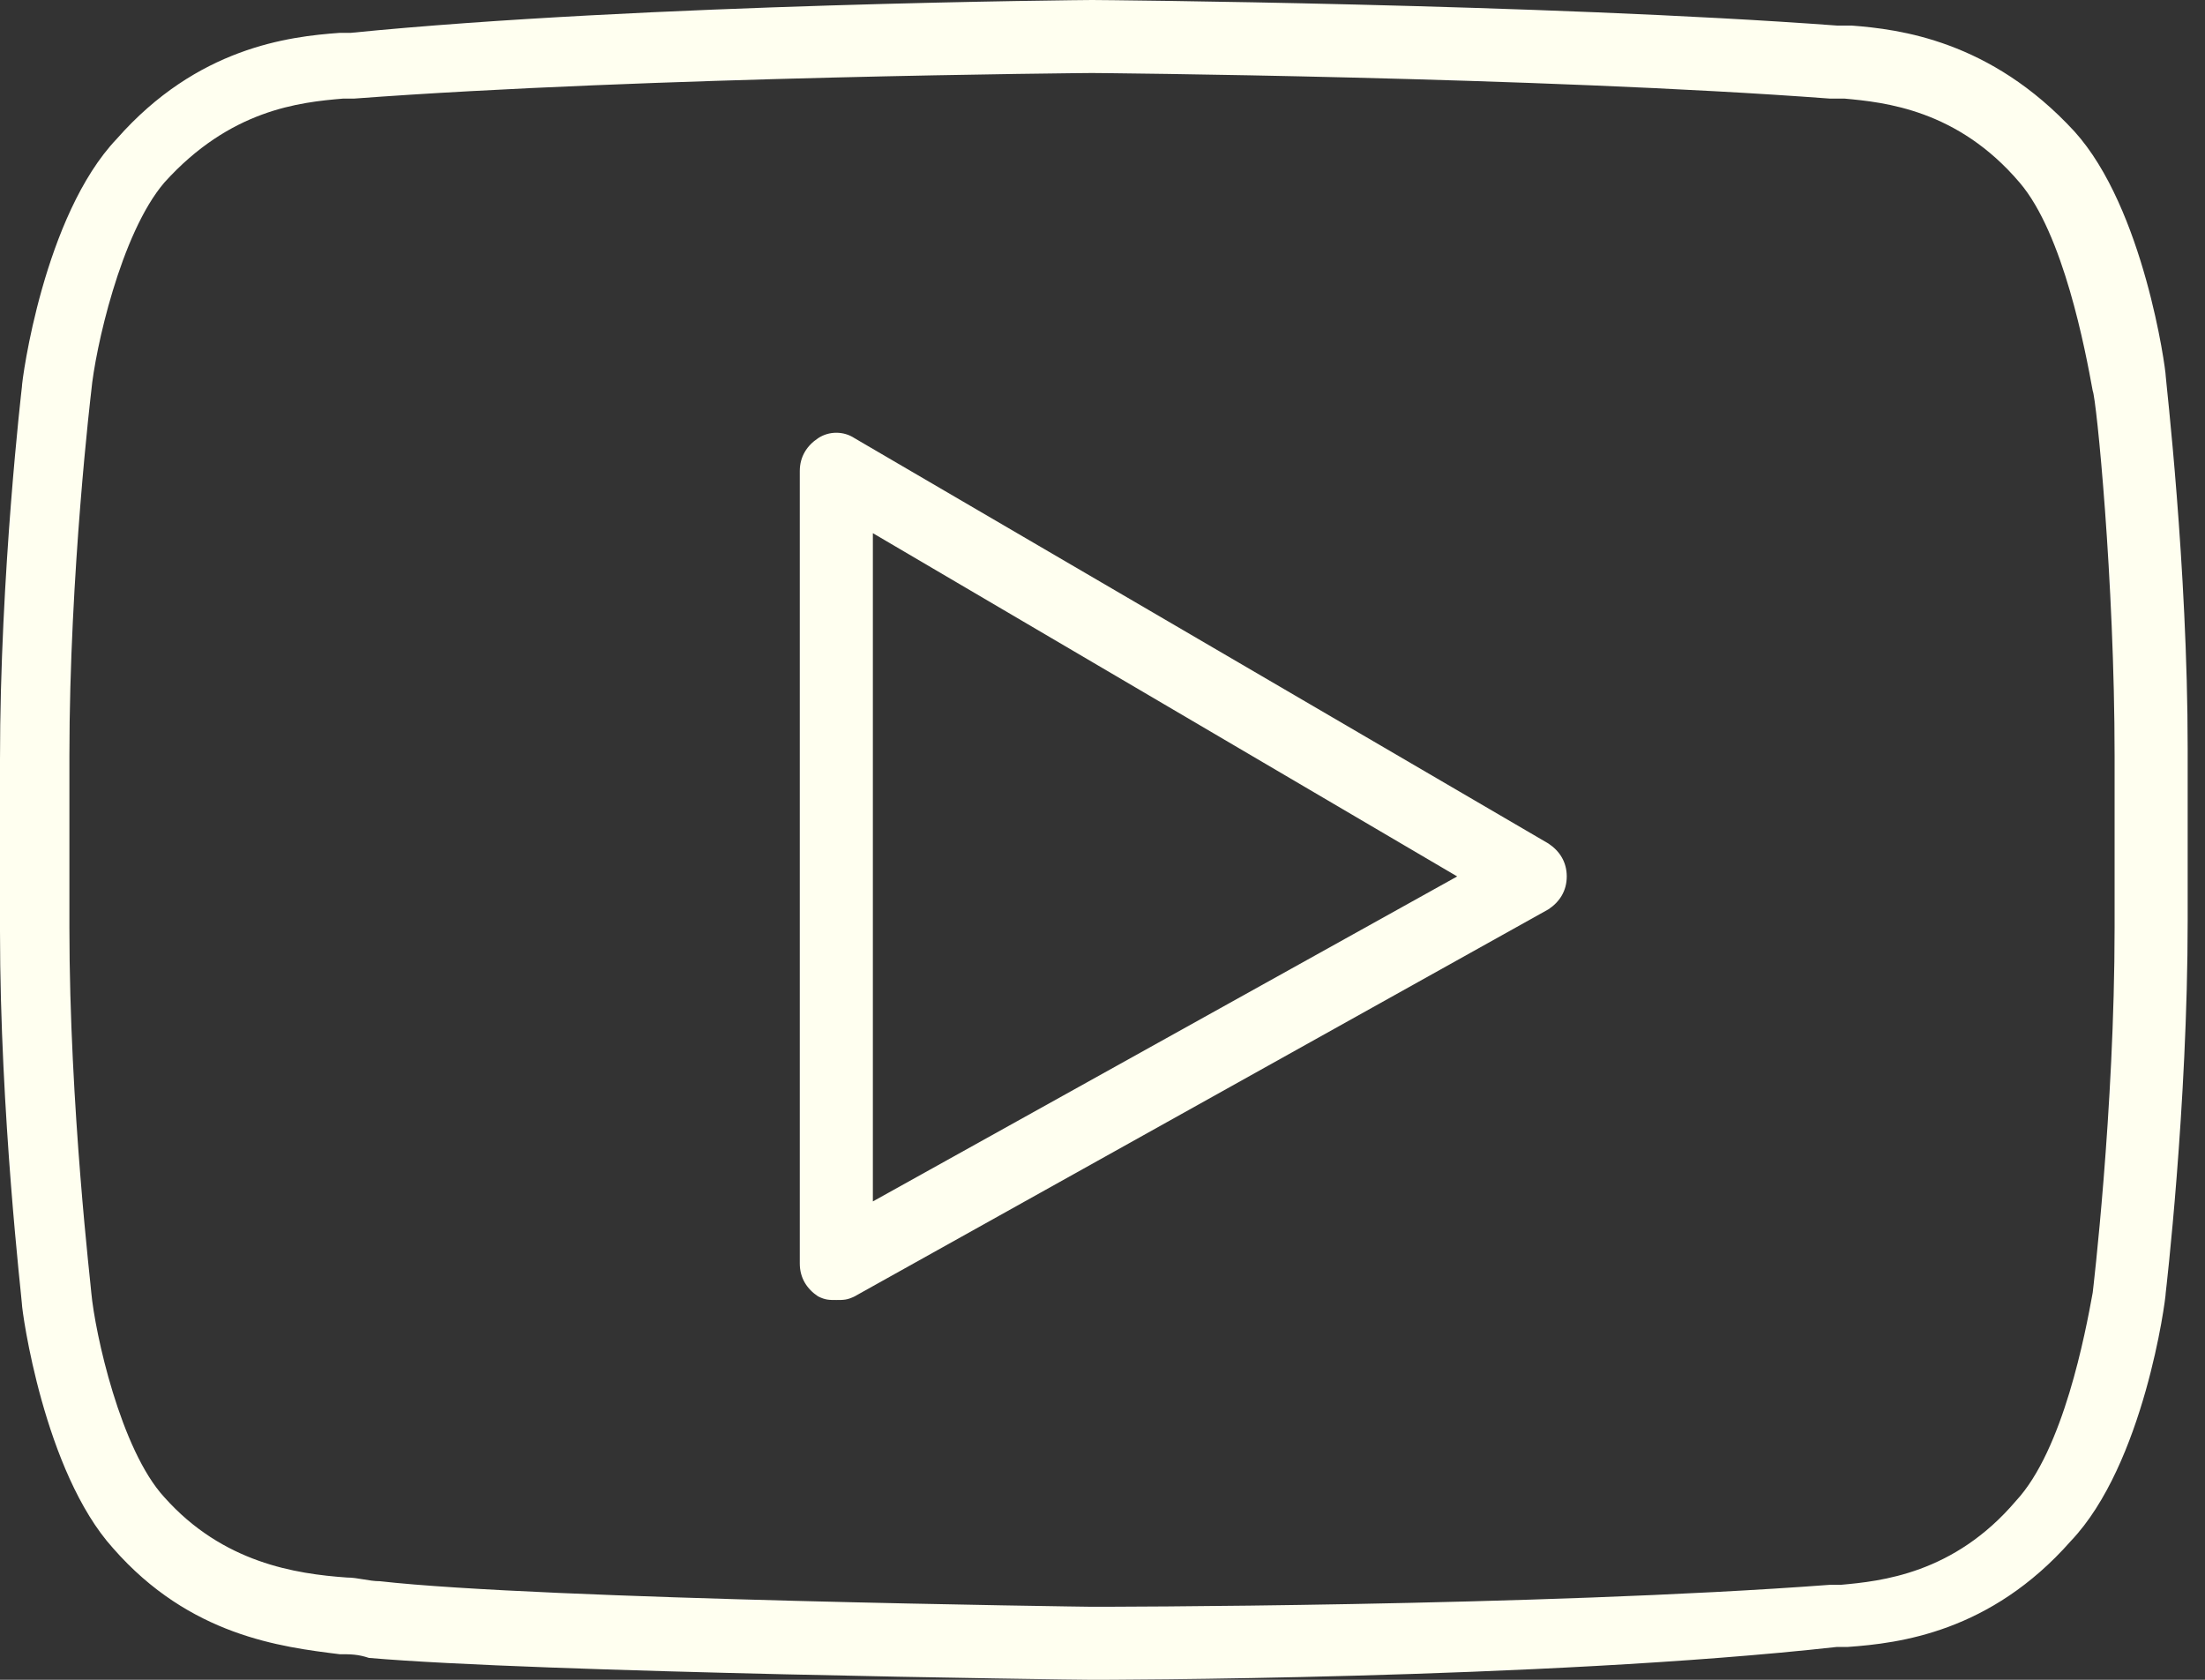 <svg width="42" height="32" viewBox="0 0 42 32" fill="none" xmlns="http://www.w3.org/2000/svg">
<rect x="0" y="0" width="42" height="32" fill="#333333" stroke="none"/>
<path d="M41.252 7.165C41.252 7.026 40.835 3.965 39.513 2.504C37.913 0.765 36.174 0.557 35.27 0.487H34.991C29.357 0.07 20.939 0 20.8 0C20.731 0 12.244 0.07 6.678 0.626H6.47C5.496 0.696 3.757 0.904 2.226 2.643C0.835 4.104 0.417 7.235 0.417 7.374C0.417 7.374 0 10.922 0 14.47V17.739C0 21.217 0.417 24.765 0.417 24.835C0.417 24.974 0.835 28.035 2.156 29.496C3.617 31.165 5.356 31.374 6.47 31.513C6.678 31.513 6.817 31.513 7.026 31.583C10.226 31.861 20.383 32 20.8 32C20.87 32 29.357 32 34.991 31.374H35.2C36.174 31.304 37.913 31.096 39.444 29.357C40.835 27.896 41.252 24.765 41.252 24.626C41.252 24.626 41.67 21.078 41.67 17.53V14.261C41.67 10.783 41.252 7.235 41.252 7.165ZM40.278 17.669C40.278 21.148 39.861 24.626 39.861 24.626C39.722 25.391 39.304 27.617 38.4 28.591C37.217 29.983 35.826 30.122 35.061 30.191H34.852C29.287 30.609 20.87 30.609 20.8 30.609C20.73 30.609 10.296 30.47 7.235 30.122C7.026 30.122 6.817 30.052 6.609 30.052C5.635 29.983 4.244 29.774 3.13 28.522C2.296 27.617 1.809 25.391 1.739 24.626C1.739 24.557 1.322 21.078 1.322 17.67V14.4C1.322 10.922 1.739 7.444 1.739 7.444C1.809 6.678 2.296 4.452 3.13 3.478C4.383 2.087 5.704 1.948 6.539 1.878H6.748C12.313 1.461 20.73 1.391 20.8 1.391C20.869 1.391 29.287 1.461 34.852 1.878H35.13C35.896 1.948 37.287 2.087 38.469 3.478C39.304 4.452 39.722 6.678 39.861 7.444C39.93 7.583 40.278 11.061 40.278 14.4L40.278 17.669Z" fill="#FFFFF0"/>
<path d="M29.495 16.07L16.278 8.348C16.069 8.209 15.791 8.209 15.582 8.348C15.373 8.487 15.234 8.696 15.234 8.974V24.07C15.234 24.348 15.373 24.557 15.582 24.696C15.721 24.765 15.791 24.765 15.93 24.765C16.069 24.765 16.139 24.765 16.278 24.696L29.495 17.322C29.704 17.183 29.843 16.974 29.843 16.696C29.843 16.418 29.704 16.209 29.495 16.07ZM16.626 22.887V10.157L27.756 16.696L16.626 22.887Z" fill="#FFFFF0"/>
</svg>

